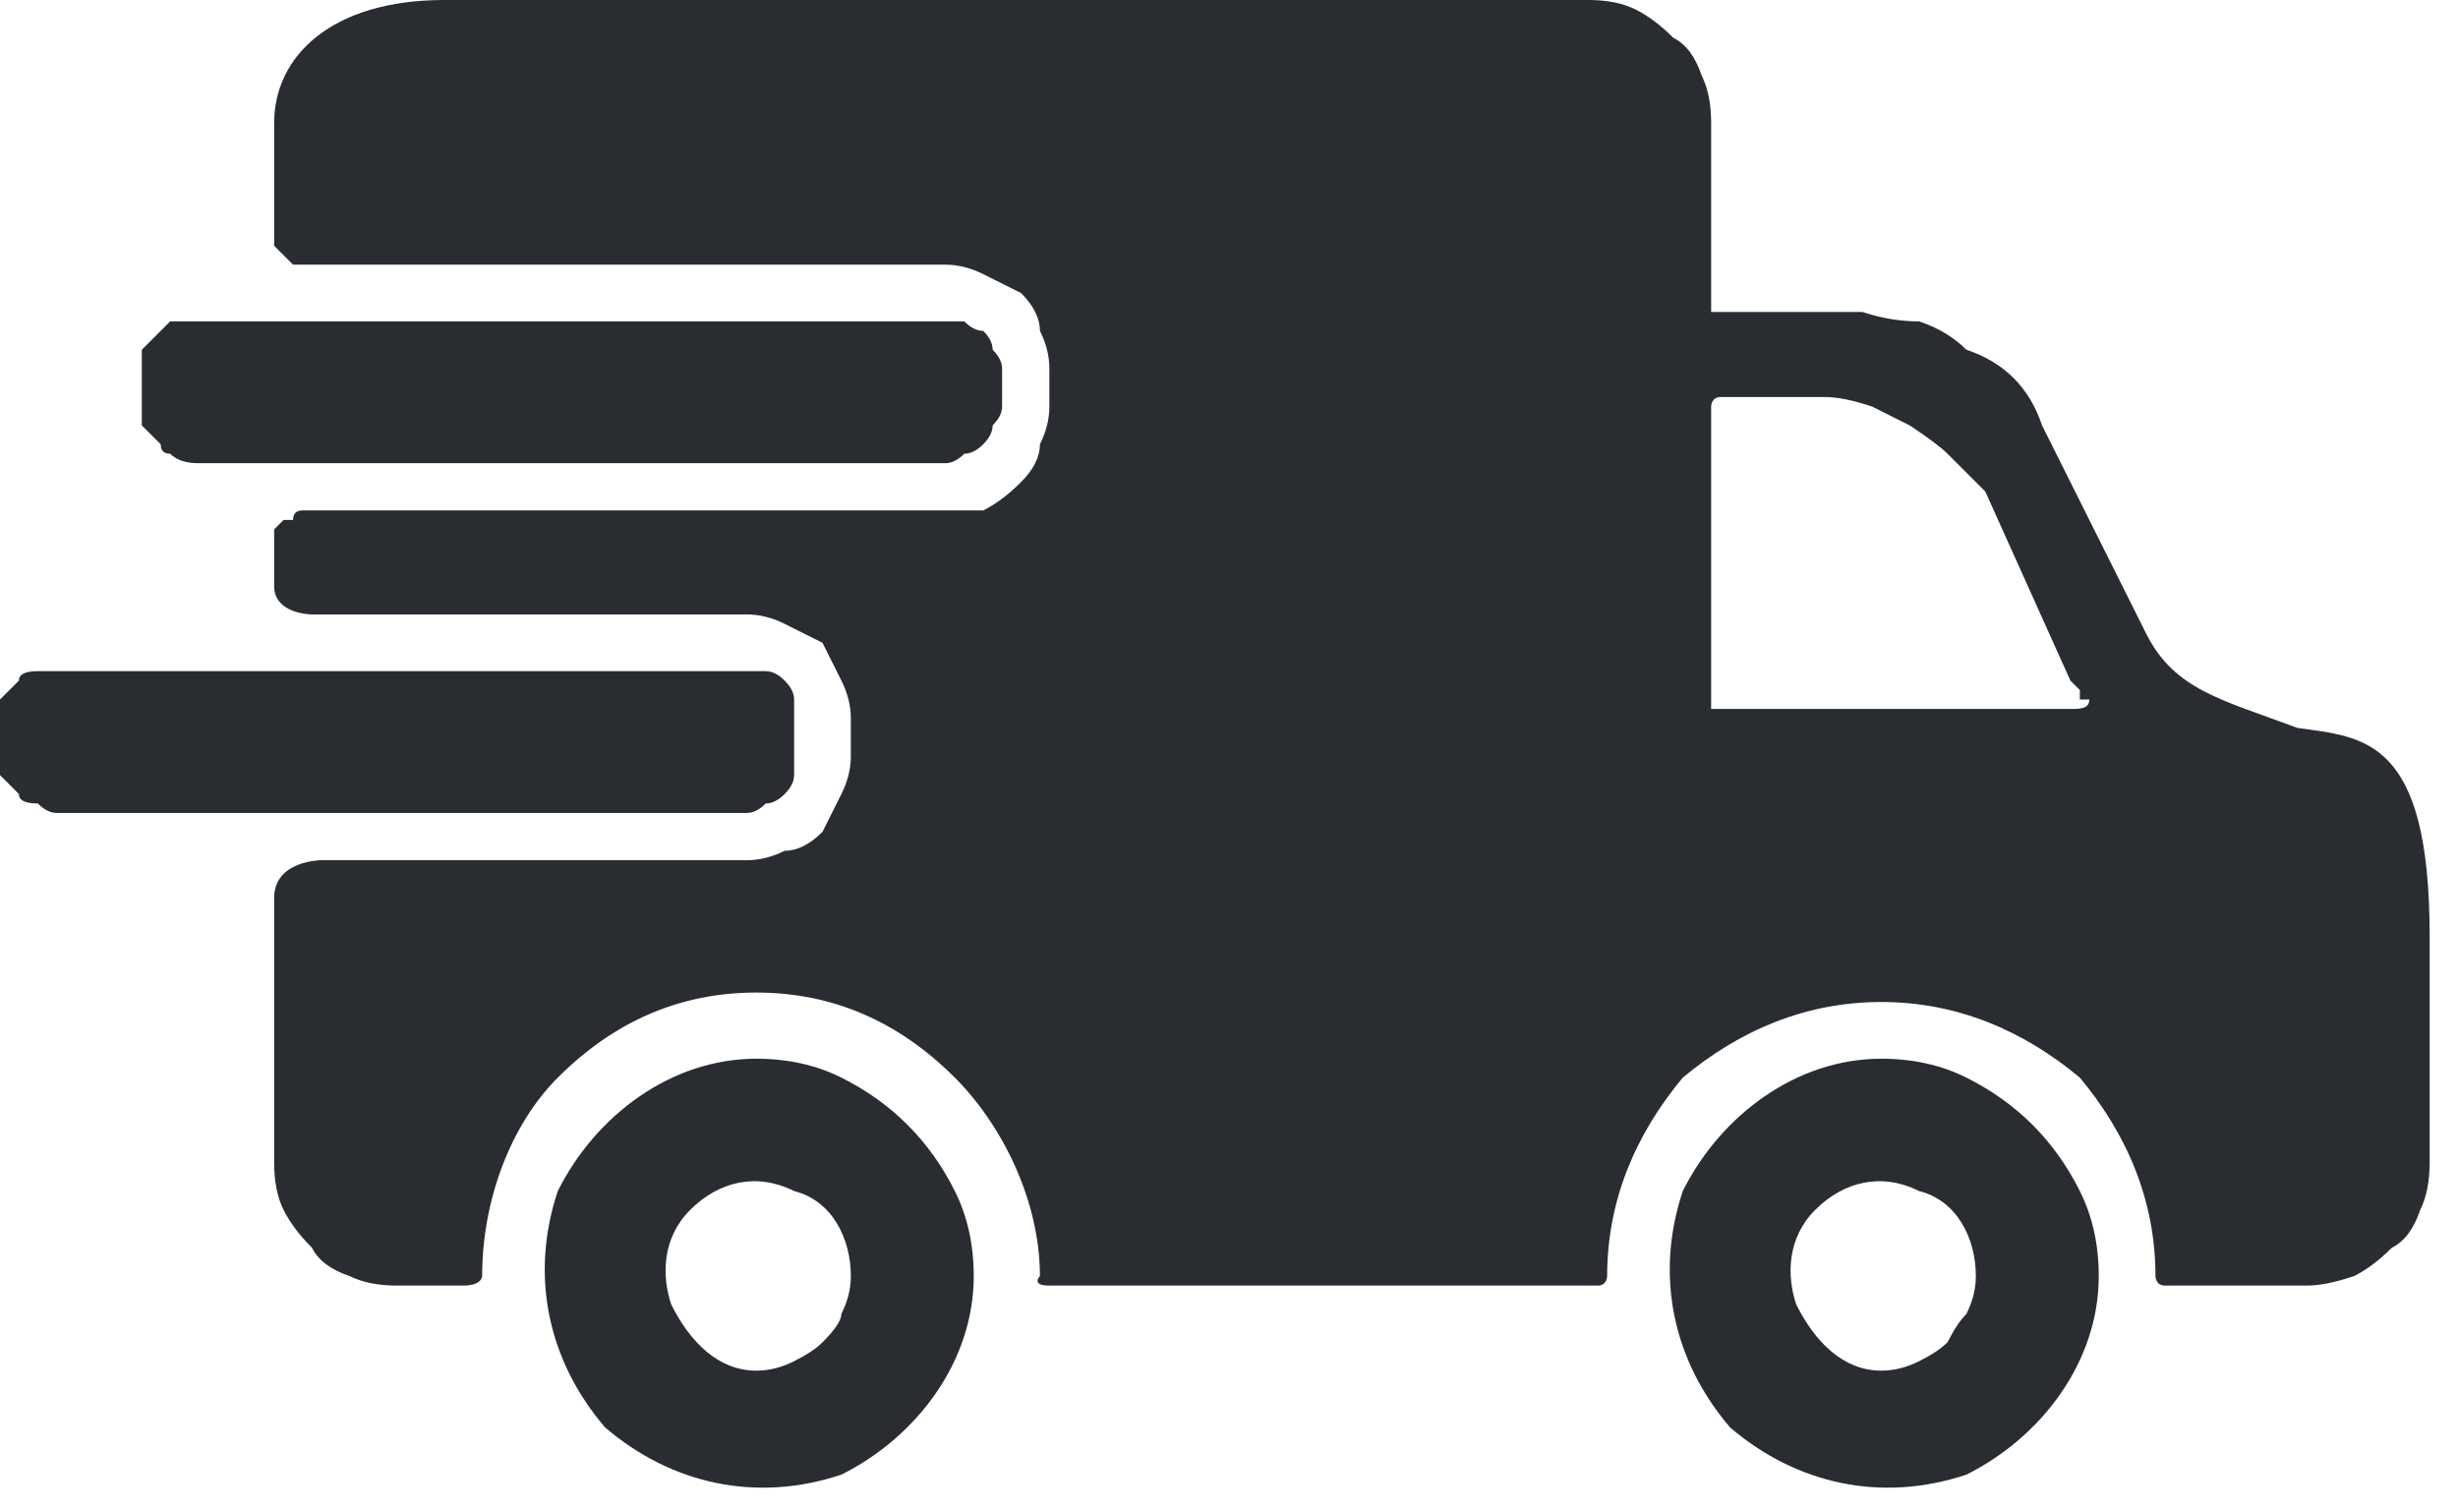 <svg version="1.2" xmlns="http://www.w3.org/2000/svg" viewBox="0 0 26 16" width="26" height="16"><style>.a{fill:#292d32}</style><filter id="f0"><feFlood flood-color="#ff7900" flood-opacity="1" /><feBlend mode="normal" in2="SourceGraphic"/><feComposite in2="SourceAlpha" operator="in" /></filter><g filter="url(#f0)"><path fill-rule="evenodd" class="a" d="m8.9 11.4q0.4 0.2 0.7 0.5 0.3 0.3 0.5 0.7 0.2 0.4 0.2 0.9c0 0.9-0.6 1.7-1.4 2.1-0.9 0.3-1.8 0.1-2.5-0.5-0.6-0.7-0.8-1.6-0.5-2.5 0.4-0.8 1.2-1.4 2.1-1.4q0.5 0 0.9 0.2zm-0.5 3q0.2-0.1 0.3-0.2 0.2-0.2 0.2-0.3 0.1-0.2 0.1-0.4c0-0.4-0.2-0.8-0.6-0.9-0.4-0.2-0.8-0.1-1.1 0.2-0.3 0.3-0.3 0.7-0.2 1 0.2 0.4 0.5 0.7 0.9 0.7q0.2 0 0.4-0.1z"/><path fill-rule="evenodd" class="a" d="m20.8 11.4q0.4 0.2 0.7 0.5 0.3 0.3 0.5 0.7 0.2 0.4 0.2 0.9c0 0.9-0.6 1.7-1.4 2.1-0.9 0.3-1.8 0.1-2.5-0.5-0.6-0.7-0.8-1.6-0.5-2.5 0.4-0.8 1.2-1.4 2.1-1.4q0.5 0 0.9 0.2zm-0.5 3q0.2-0.1 0.3-0.2 0.1-0.2 0.2-0.3 0.1-0.2 0.1-0.4c0-0.4-0.2-0.8-0.6-0.9-0.4-0.2-0.8-0.1-1.1 0.2-0.3 0.3-0.3 0.7-0.2 1 0.2 0.4 0.5 0.7 0.9 0.7q0.2 0 0.4-0.1z"/><path class="a" d="m10.6 4.3q0 0.1-0.1 0.2 0 0.1-0.1 0.2-0.1 0.1-0.2 0.1-0.1 0.1-0.2 0.1h-7.9q-0.2 0-0.3-0.1-0.1 0-0.1-0.1-0.1-0.1-0.2-0.2 0-0.1 0-0.2v-0.4q0-0.1 0-0.2 0.1-0.1 0.2-0.2 0 0 0.1-0.1 0.1 0 0.3 0h7.9q0.1 0 0.2 0 0.1 0.1 0.2 0.1 0.1 0.1 0.1 0.2 0.1 0.1 0.1 0.2z"/><path fill-rule="evenodd" class="a" d="m25.7 9.9v2.4q0 0.3-0.1 0.5-0.1 0.3-0.3 0.4-0.2 0.2-0.4 0.3-0.3 0.1-0.5 0.1h-1.5c-0.1 0-0.1-0.1-0.1-0.1 0-0.8-0.3-1.5-0.8-2.1-0.6-0.5-1.3-0.8-2.1-0.8-0.8 0-1.5 0.3-2.1 0.8-0.5 0.6-0.8 1.3-0.8 2.1 0 0 0 0.1-0.1 0.1h-5.8c-0.2 0-0.1-0.1-0.1-0.1 0-0.8-0.4-1.6-0.9-2.1-0.6-0.6-1.3-0.9-2.1-0.9-0.8 0-1.5 0.3-2.1 0.9-0.5 0.5-0.8 1.3-0.8 2.1 0 0 0 0.1-0.2 0.1h-0.7q-0.3 0-0.5-0.1-0.3-0.1-0.4-0.3-0.2-0.2-0.3-0.4-0.1-0.2-0.1-0.5v-2.8c0-0.4 0.5-0.4 0.5-0.4h4.5q0.2 0 0.4-0.1 0.2 0 0.4-0.2 0.1-0.2 0.2-0.4 0.1-0.2 0.1-0.4v-0.4q0-0.2-0.1-0.4-0.1-0.2-0.2-0.4-0.2-0.1-0.4-0.2-0.2-0.1-0.4-0.1h-4.6c0 0-0.4 0-0.4-0.3v-0.4q0-0.1 0-0.2 0 0 0.1-0.1 0 0 0.1 0 0-0.1 0.1-0.1h6.8q0.2 0 0.4 0 0.2-0.1 0.4-0.3 0.2-0.2 0.2-0.4 0.1-0.2 0.1-0.4v-0.4q0-0.2-0.1-0.4 0-0.2-0.2-0.4-0.2-0.1-0.4-0.2-0.2-0.1-0.4-0.1h-6.8q-0.1 0-0.1 0-0.1-0.1-0.1-0.1-0.1-0.1-0.1-0.1 0-0.1 0-0.1v-1.2c0-0.7 0.6-1.3 1.8-1.3h12.1q0.3 0 0.5 0.1 0.2 0.1 0.4 0.3 0.2 0.1 0.3 0.4 0.1 0.2 0.1 0.5v1.8q0 0.1 0 0.1 0 0.1 0 0.1 0 0 0.1 0 0 0 0.1 0h1.4q0.3 0.1 0.6 0.1 0.3 0.1 0.5 0.3 0.3 0.1 0.5 0.3 0.2 0.2 0.3 0.5l1.1 2.2c0.3 0.6 0.8 0.7 1.6 1 0.7 0.1 1.4 0.1 1.4 2.2zm-3.6-2.5q-0.1 0-0.1 0 0-0.1 0-0.1 0 0 0 0-0.1-0.1-0.1-0.1l-0.9-2q-0.2-0.2-0.4-0.4-0.1-0.1-0.4-0.3-0.2-0.1-0.4-0.2-0.3-0.1-0.5-0.1h-1.1c-0.1 0-0.1 0.1-0.1 0.1v3.1q0 0 0 0.1 0 0 0 0 0 0 0.1 0 0 0 0 0h3.7c0.1 0 0.2 0 0.2-0.1z"/><path class="a" d="m8.4 8q0 0.1 0 0.2 0 0.1-0.1 0.2-0.1 0.1-0.2 0.1-0.1 0.1-0.2 0.1h-7.3q-0.1 0-0.2-0.1-0.2 0-0.2-0.1-0.1-0.1-0.2-0.2 0-0.1 0-0.2v-0.4q0-0.1 0-0.2 0.1-0.1 0.2-0.2 0-0.1 0.2-0.1 0.1 0 0.2 0h7.3q0.1 0 0.2 0 0.1 0 0.2 0.1 0.1 0.1 0.1 0.2 0 0.1 0 0.2z"/></g></svg>